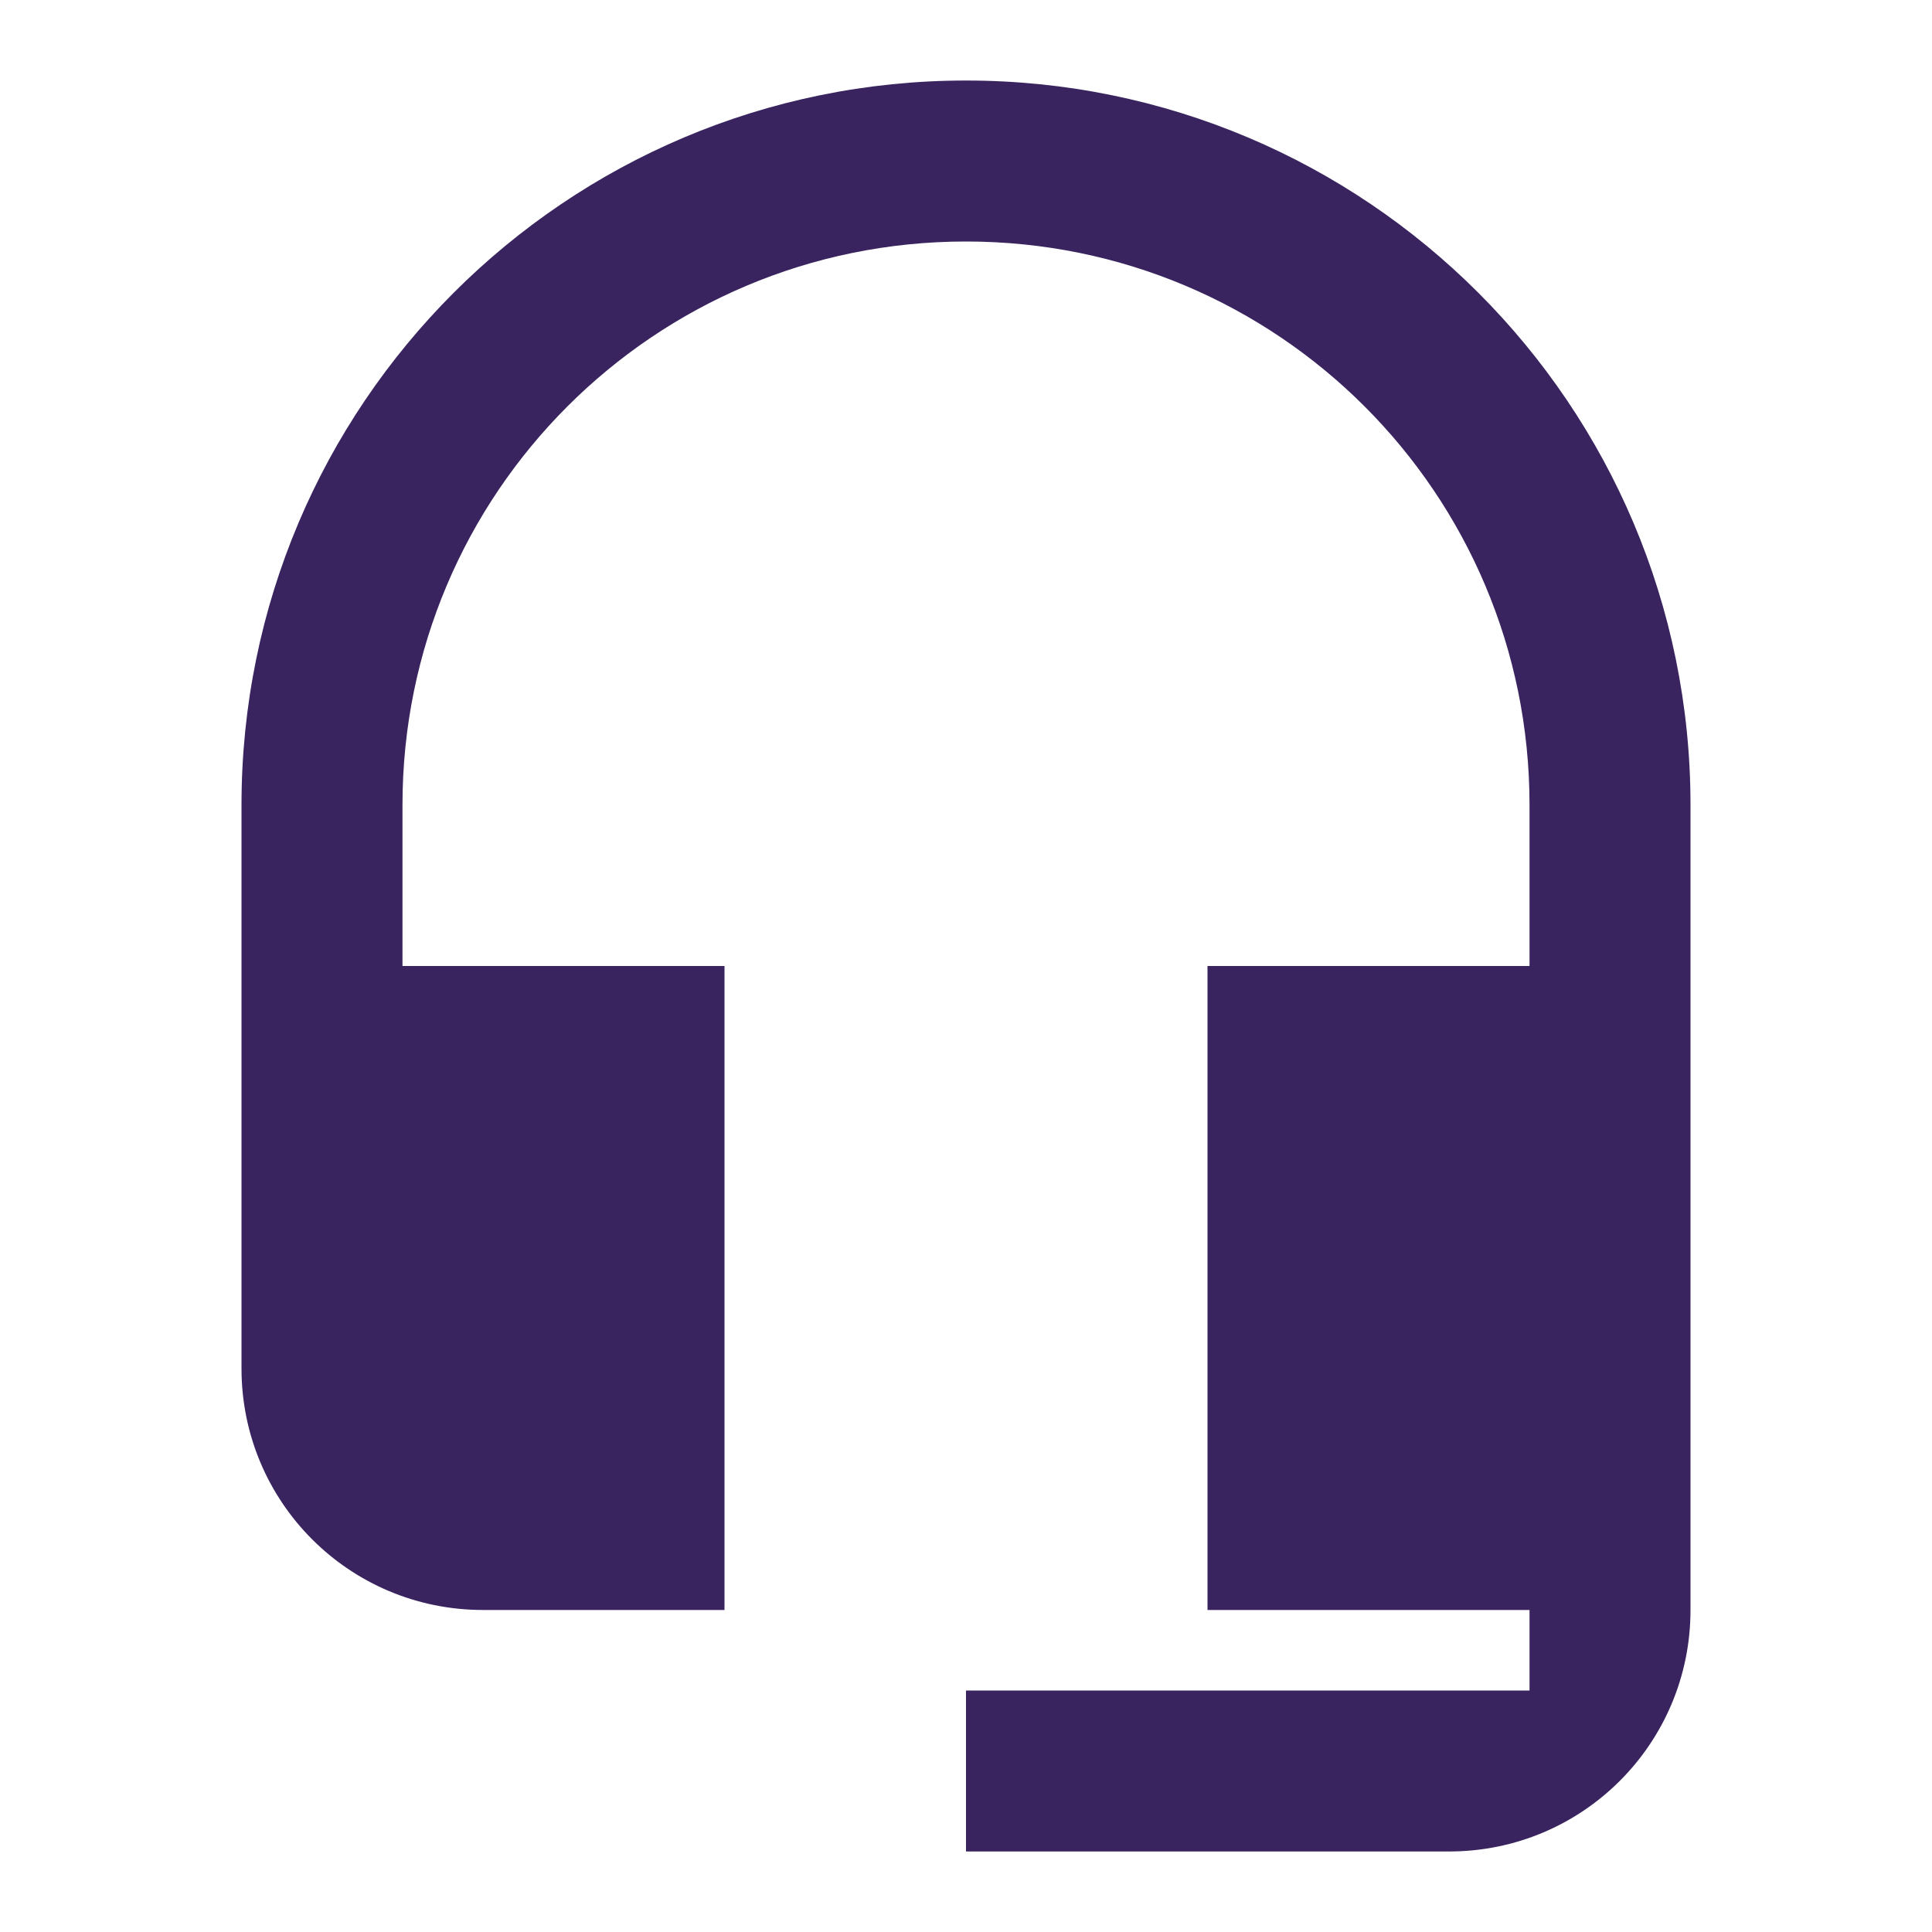 <svg width="31" height="31" viewBox="0 0 31 31" fill="none" xmlns="http://www.w3.org/2000/svg">
<g clip-path="url(#clip0_1529_80185)">
<path d="M15.5 1.292C9.08 1.292 3.875 6.497 3.875 12.916V21.958C3.875 24.102 5.606 25.833 7.75 25.833H11.625V15.5H6.458V12.916C6.458 7.918 10.501 3.875 15.5 3.875C20.499 3.875 24.542 7.918 24.542 12.916V15.5H19.375V25.833H24.542V27.125H15.5V29.708H23.25C25.394 29.708 27.125 27.977 27.125 25.833V12.916C27.125 6.497 21.92 1.292 15.5 1.292Z" fill="#39245F"/>
</g>
<defs>
<clipPath id="clip0_1529_80185">
<rect width="31" height="31" fill="white"/>
</clipPath>
</defs>
</svg>

